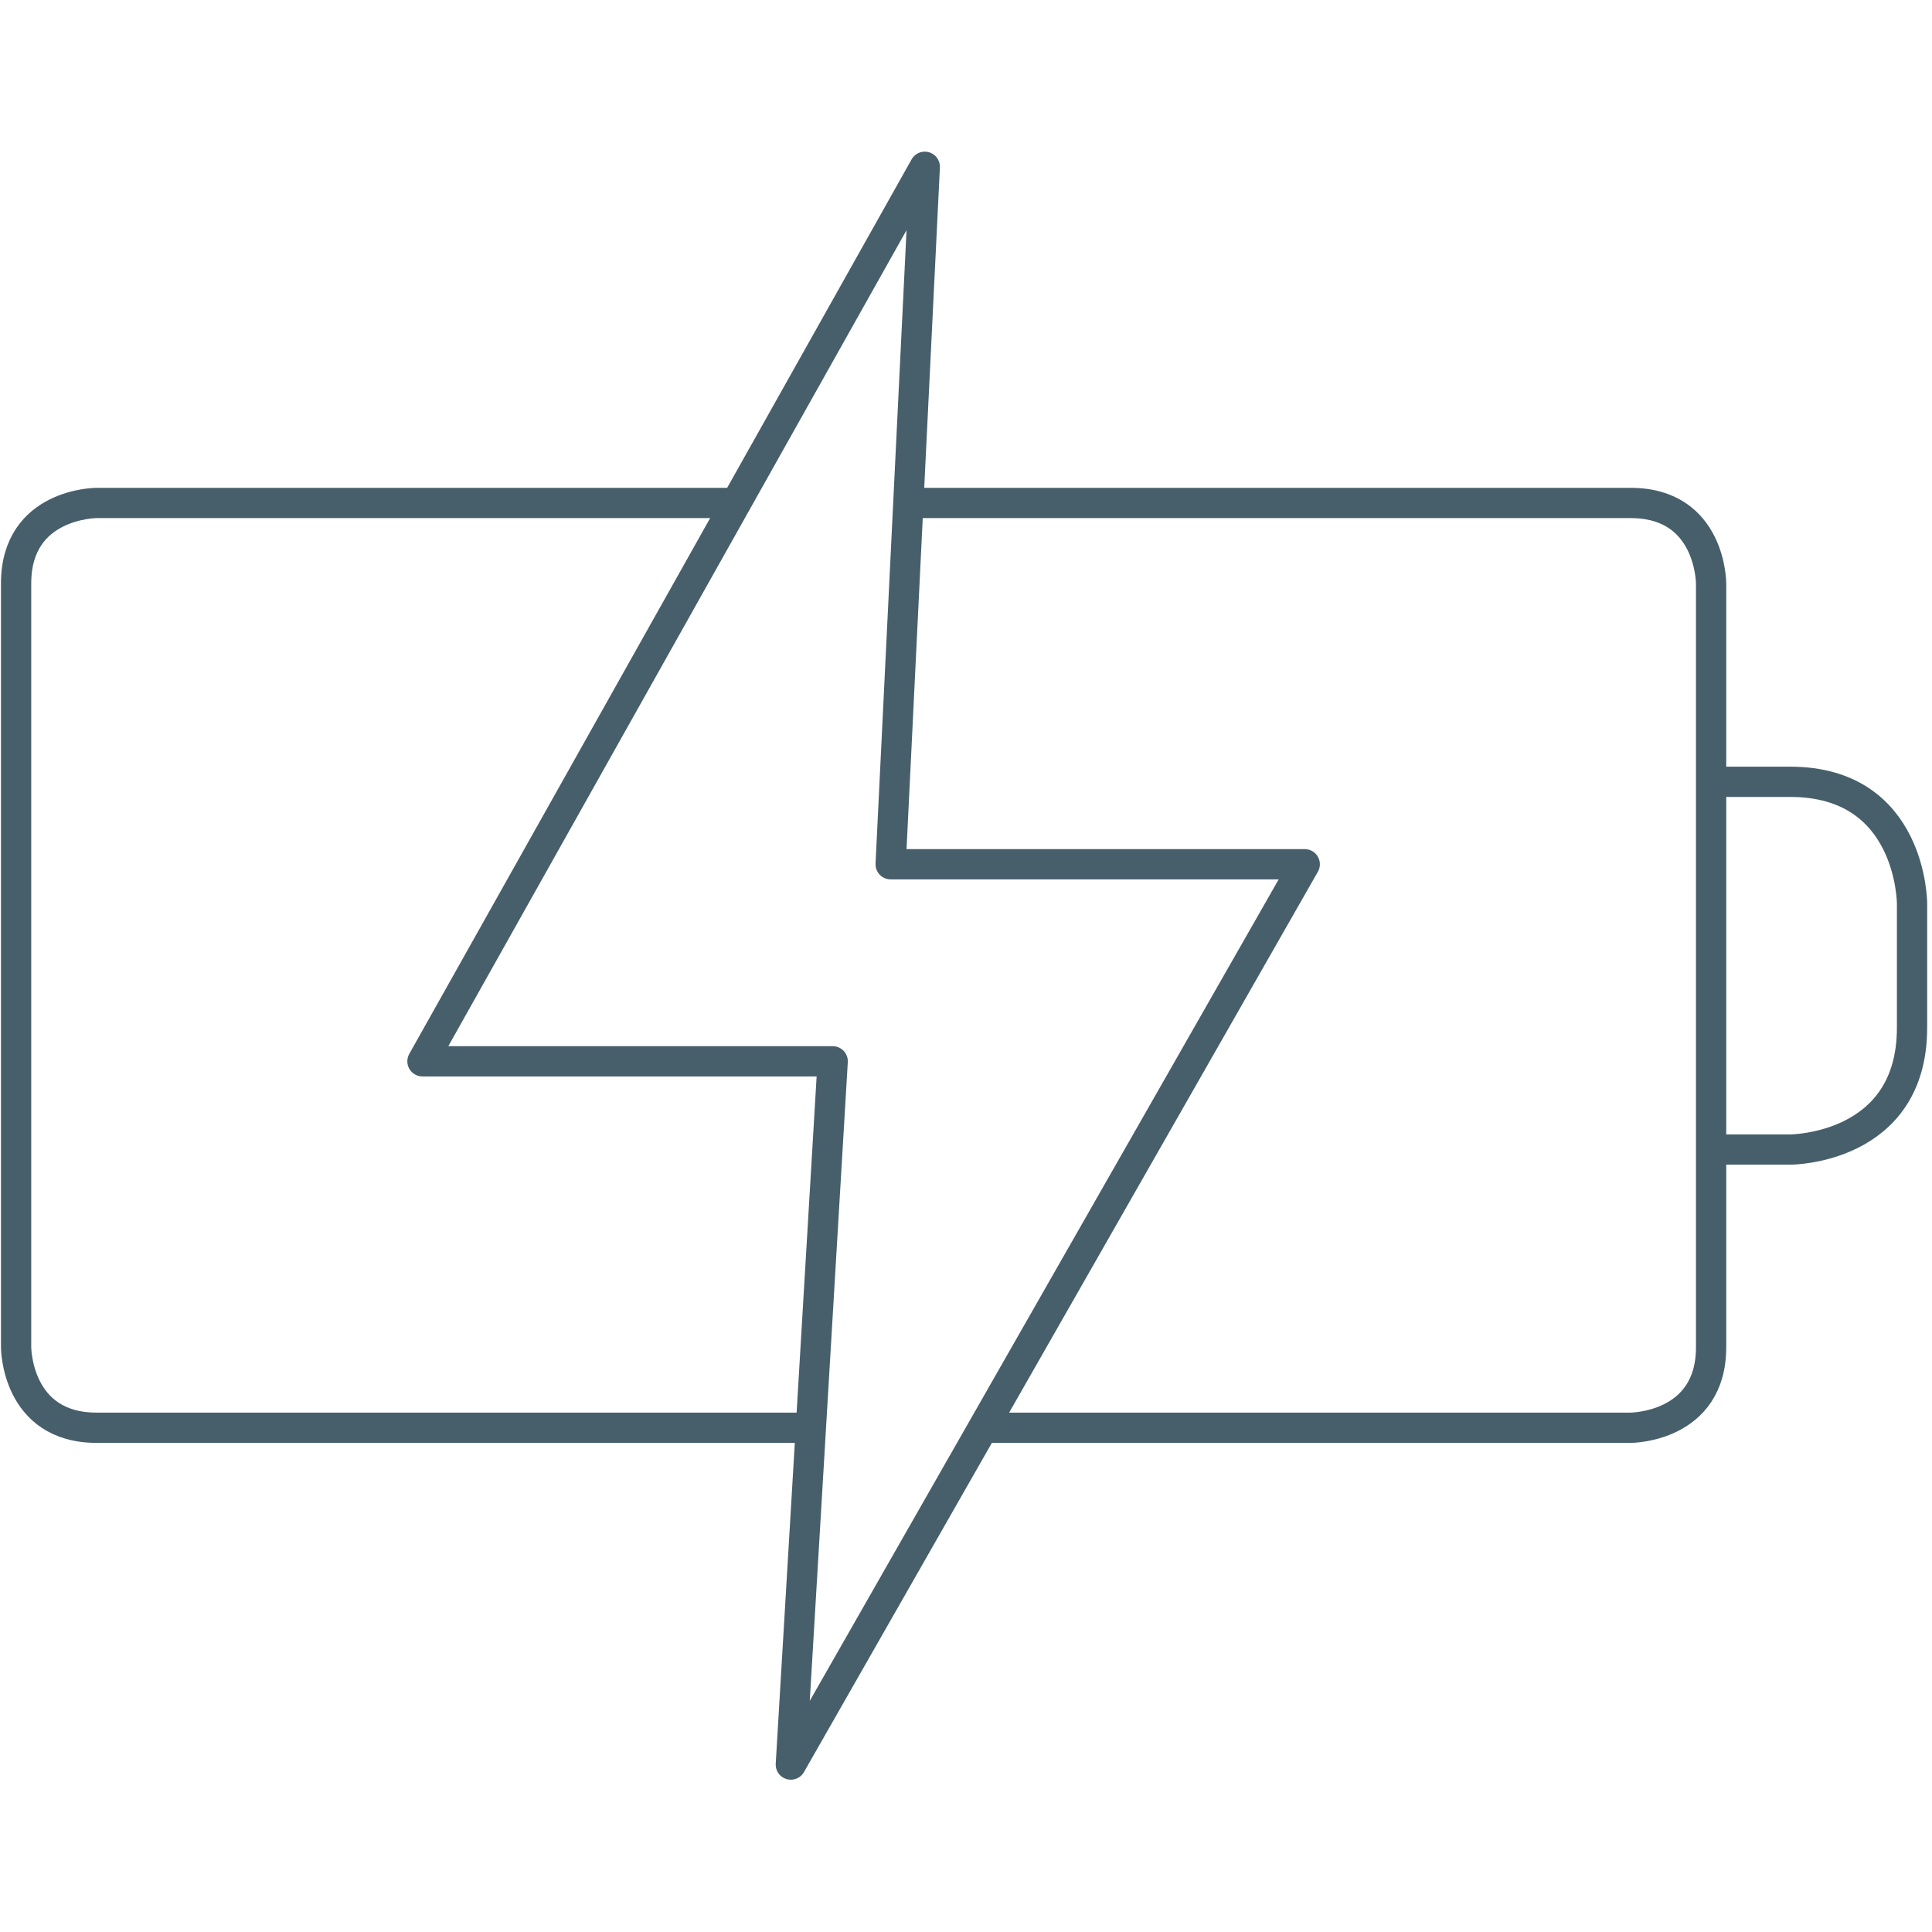 <?xml version="1.0" encoding="UTF-8"?>
<svg xmlns="http://www.w3.org/2000/svg" version="1.1" xmlns:xlink="http://www.w3.org/1999/xlink" viewBox="0 0 300 300">
  <defs>
    <style>
      .cls-1, .cls-2, .cls-3 {
        fill: none;
      }

      .cls-1, .cls-3 {
        stroke: #475f6b;
        stroke-width: 4.7px;
      }

      .cls-4 {
        clip-path: url(#clippath-1);
      }

      .cls-5 {
        clip-path: url(#clippath-3);
      }

      .cls-6 {
        clip-path: url(#clippath-2);
      }

      .cls-7 {
        clip-path: url(#clippath);
      }

      .cls-3 {
        stroke-linecap: round;
        stroke-linejoin: round;
      }
    </style>
    <clipPath id="clippath">
      <rect class="cls-2" x=".1" y="23.6" width="299.2" height="252.8"/>
    </clipPath>
    <clipPath id="clippath-1">
      <rect class="cls-2" x=".1" y="23.6" width="299.2" height="252.8"/>
    </clipPath>
    <clipPath id="clippath-2">
      <rect class="cls-2" x=".1" y="23.6" width="299.2" height="252.8"/>
    </clipPath>
    <clipPath id="clippath-3">
      <rect class="cls-2" x=".1" y="23.6" width="299.2" height="252.8"/>
    </clipPath>
  </defs>
  <!-- Generator: Adobe Illustrator 28.7.2, SVG Export Plug-In . SVG Version: 1.2.0 Build 154)  -->
  <g>
    <g id="Ebene_1">
      <g>
        <g class="cls-7">
          <polygon class="cls-3" points="129.3 164.8 122.8 274 202.6 134.2 138.3 134.2 143.6 25.9 65.6 164.8 129.3 164.8"/>
        </g>
        <g class="cls-4">
          <path class="cls-1" d="M114,78.1H15s-12.5,0-12.5,12.5v118.6s0,12.5,12.5,12.5h110.8"/>
        </g>
        <g class="cls-6">
          <path class="cls-1" d="M153.8,221.7h99.4s12.5,0,12.5-12.5v-118.6s0-12.5-12.5-12.5h-111.6"/>
        </g>
        <g class="cls-5">
          <path class="cls-1" d="M263.4,178.5h14.6s18.9,0,18.9-18.9v-19.3s0-18.9-18.9-18.9h-14.6"/>
        </g>
      </g>
    </g>
  </g>
</svg>